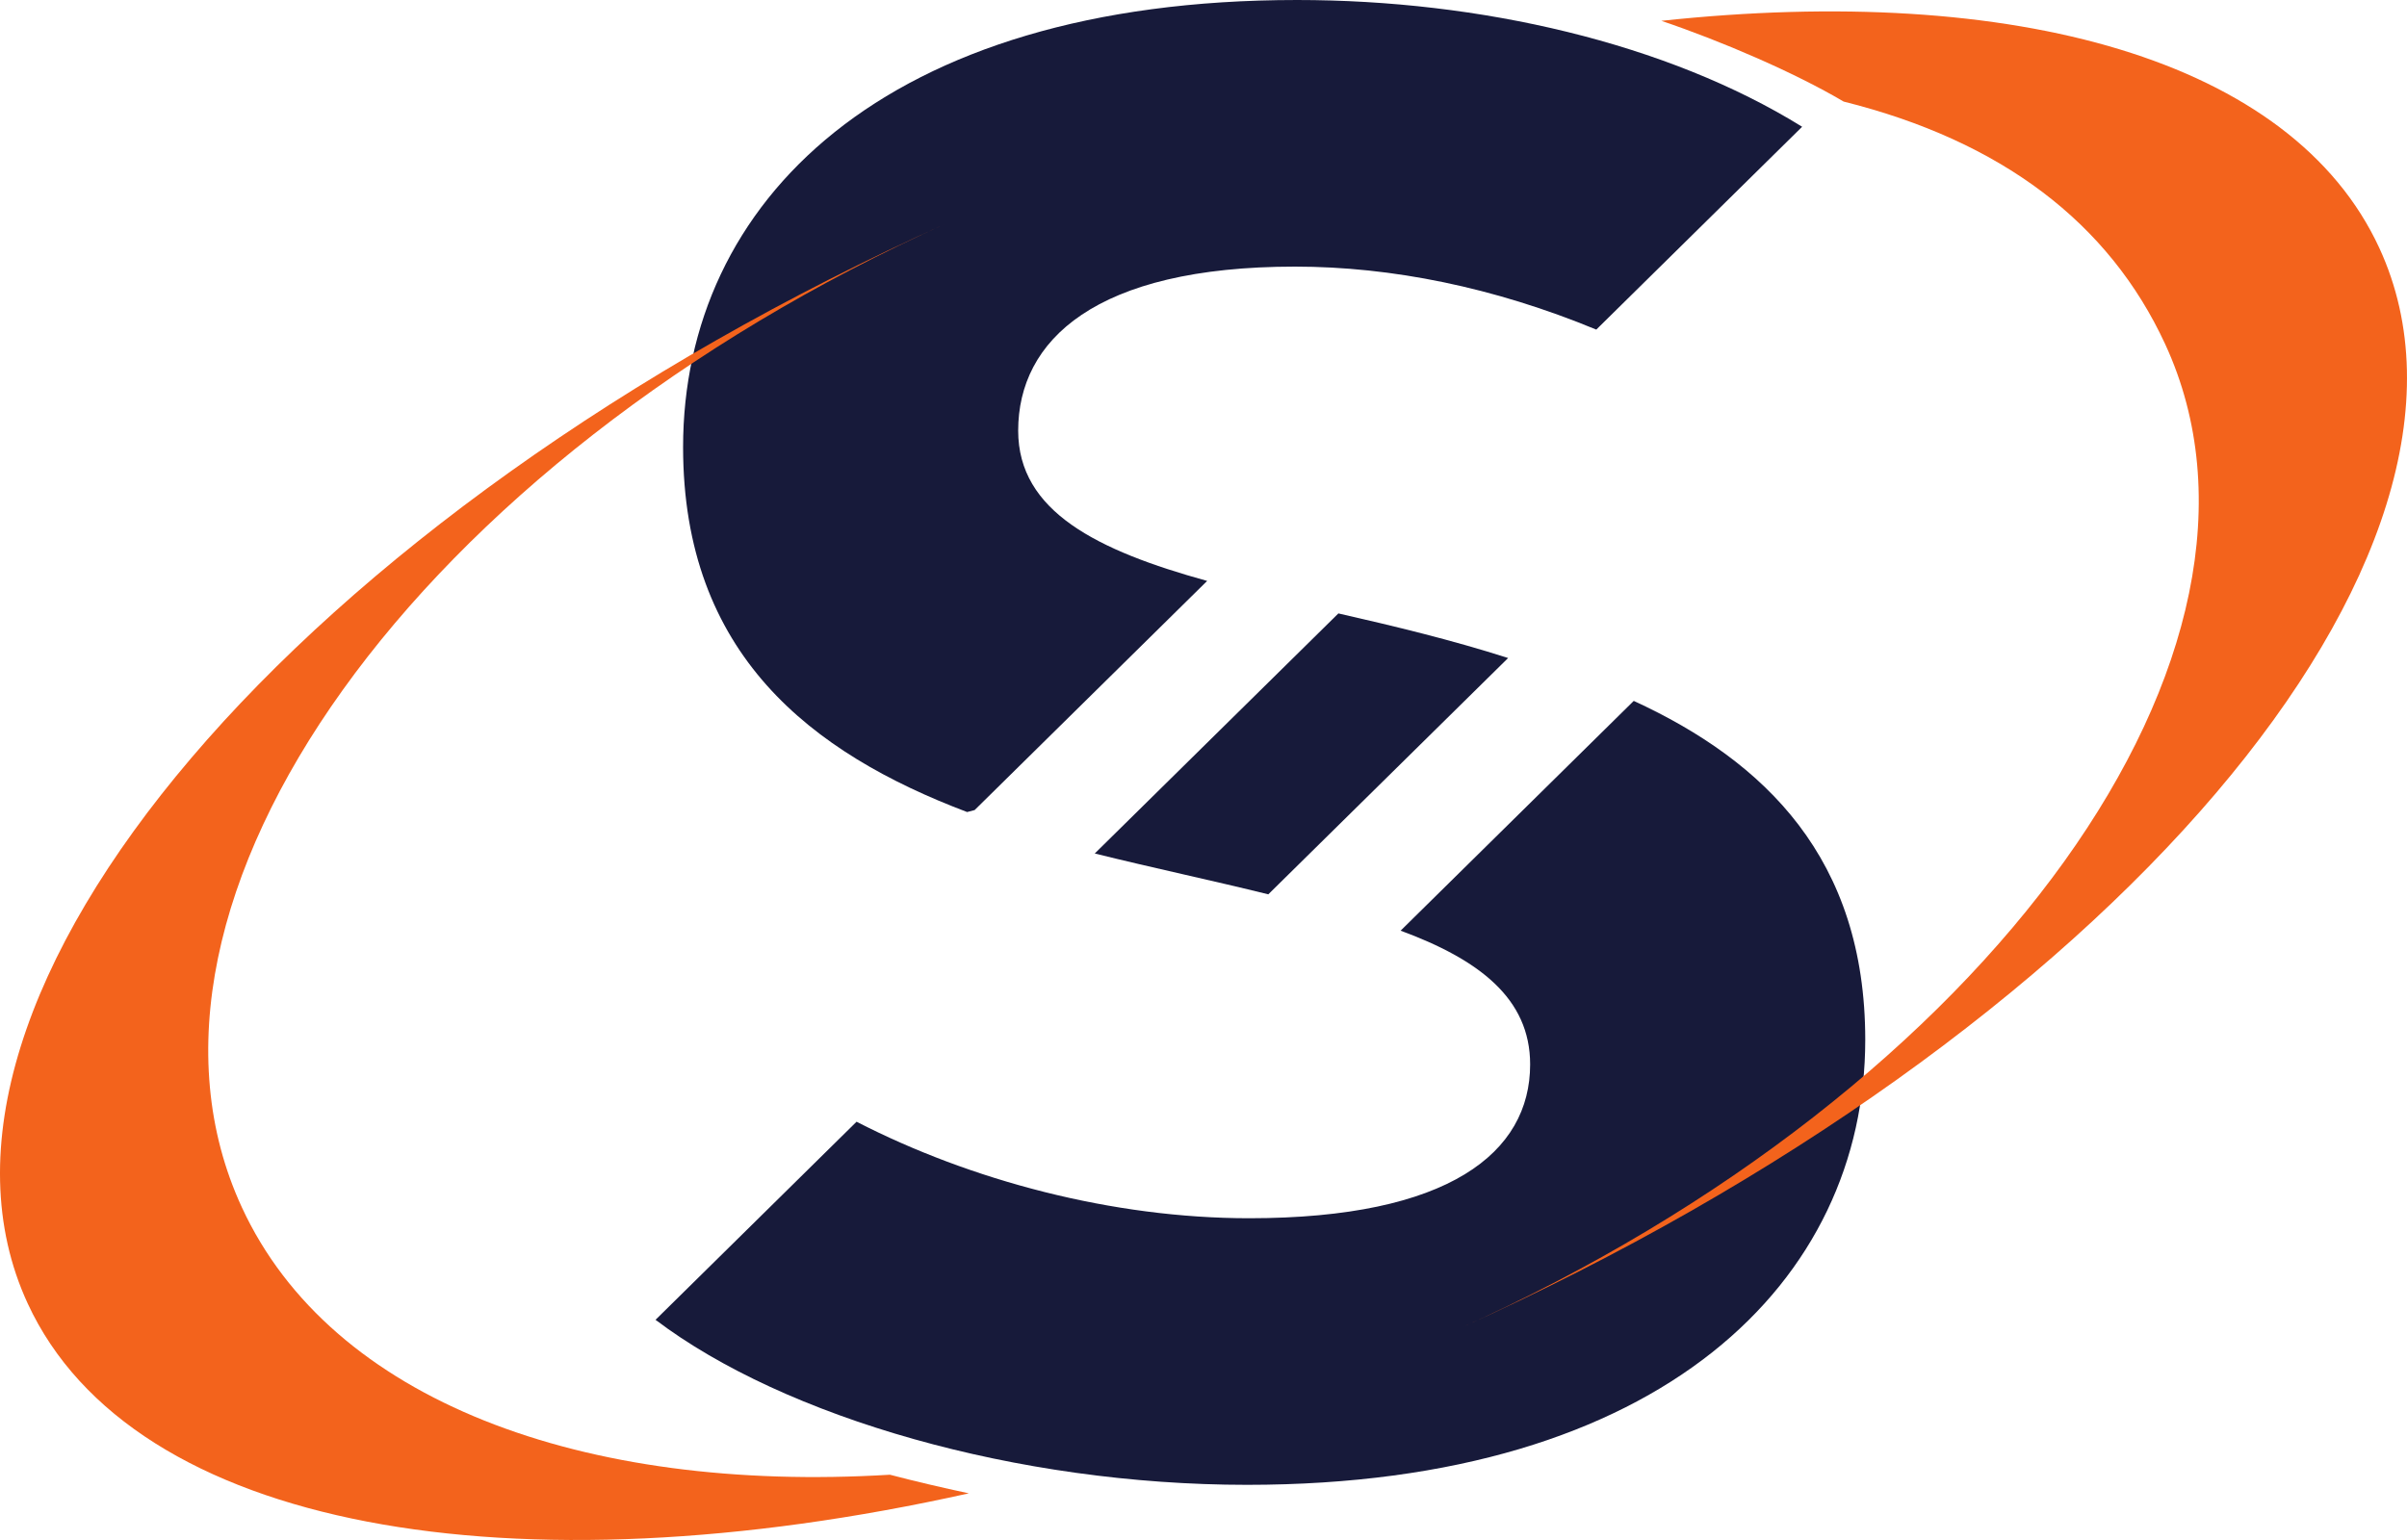 <svg width="125" height="80" viewBox="0 0 125 80" fill="none" xmlns="http://www.w3.org/2000/svg"><path d="M50.225 42.184L50.615 42.081L62.69 30.178C56.988 28.601 52.876 26.572 52.876 22.373C52.876 17.685 56.875 13.85 67.251 13.85C72.269 13.85 77.591 14.926 82.898 17.122L93.588 6.585C86.566 2.231 76.855 6.10352e-05 67.359 6.10352e-05C45.851 6.10352e-05 35.474 10.547 35.474 23.225C35.474 33.982 42.11 39.111 50.225 42.184Z" fill="#171A3A"></path><path d="M84.844 36.41L72.737 48.346C76.778 49.838 79.463 51.848 79.463 55.294C79.463 59.876 75.248 63.285 64.873 63.285C57.768 63.285 50.407 61.319 44.483 58.271L34.043 68.562C40.759 73.644 52.814 77.134 64.765 77.134C86.381 77.134 96.866 66.48 96.866 54.015C96.866 44.604 91.665 39.552 84.844 36.41Z" fill="#171A3A"></path><path d="M69.505 31.866L56.853 44.337C59.964 45.109 63.049 45.759 65.865 46.459L78.319 34.183C75.428 33.255 72.42 32.529 69.505 31.866Z" fill="#171A3A"></path><path d="M12.561 62.72C5.23 46.856 21.645 23.955 49.225 11.57C15.503 26.713 -5.891 51.85 1.439 67.714C6.888 79.504 26.671 82.847 50.313 77.576C48.931 77.281 47.546 76.957 46.216 76.609C30.261 77.574 17.204 72.767 12.561 62.72Z" fill="#F3631C"></path><path d="M49.226 11.57C50.287 11.094 51.346 10.658 52.406 10.212C51.345 10.643 50.284 11.094 49.226 11.57Z" fill="#171A3A"></path><path d="M123.56 12.877C119.031 3.078 104.597 -0.884 86.278 1.082C89.413 2.142 93.198 3.772 95.743 5.276C103.929 7.323 109.523 11.562 112.439 17.871C119.771 33.736 103.355 56.636 75.775 69.021C109.498 53.877 130.892 28.741 123.56 12.877Z" fill="#F3631C"></path></svg>